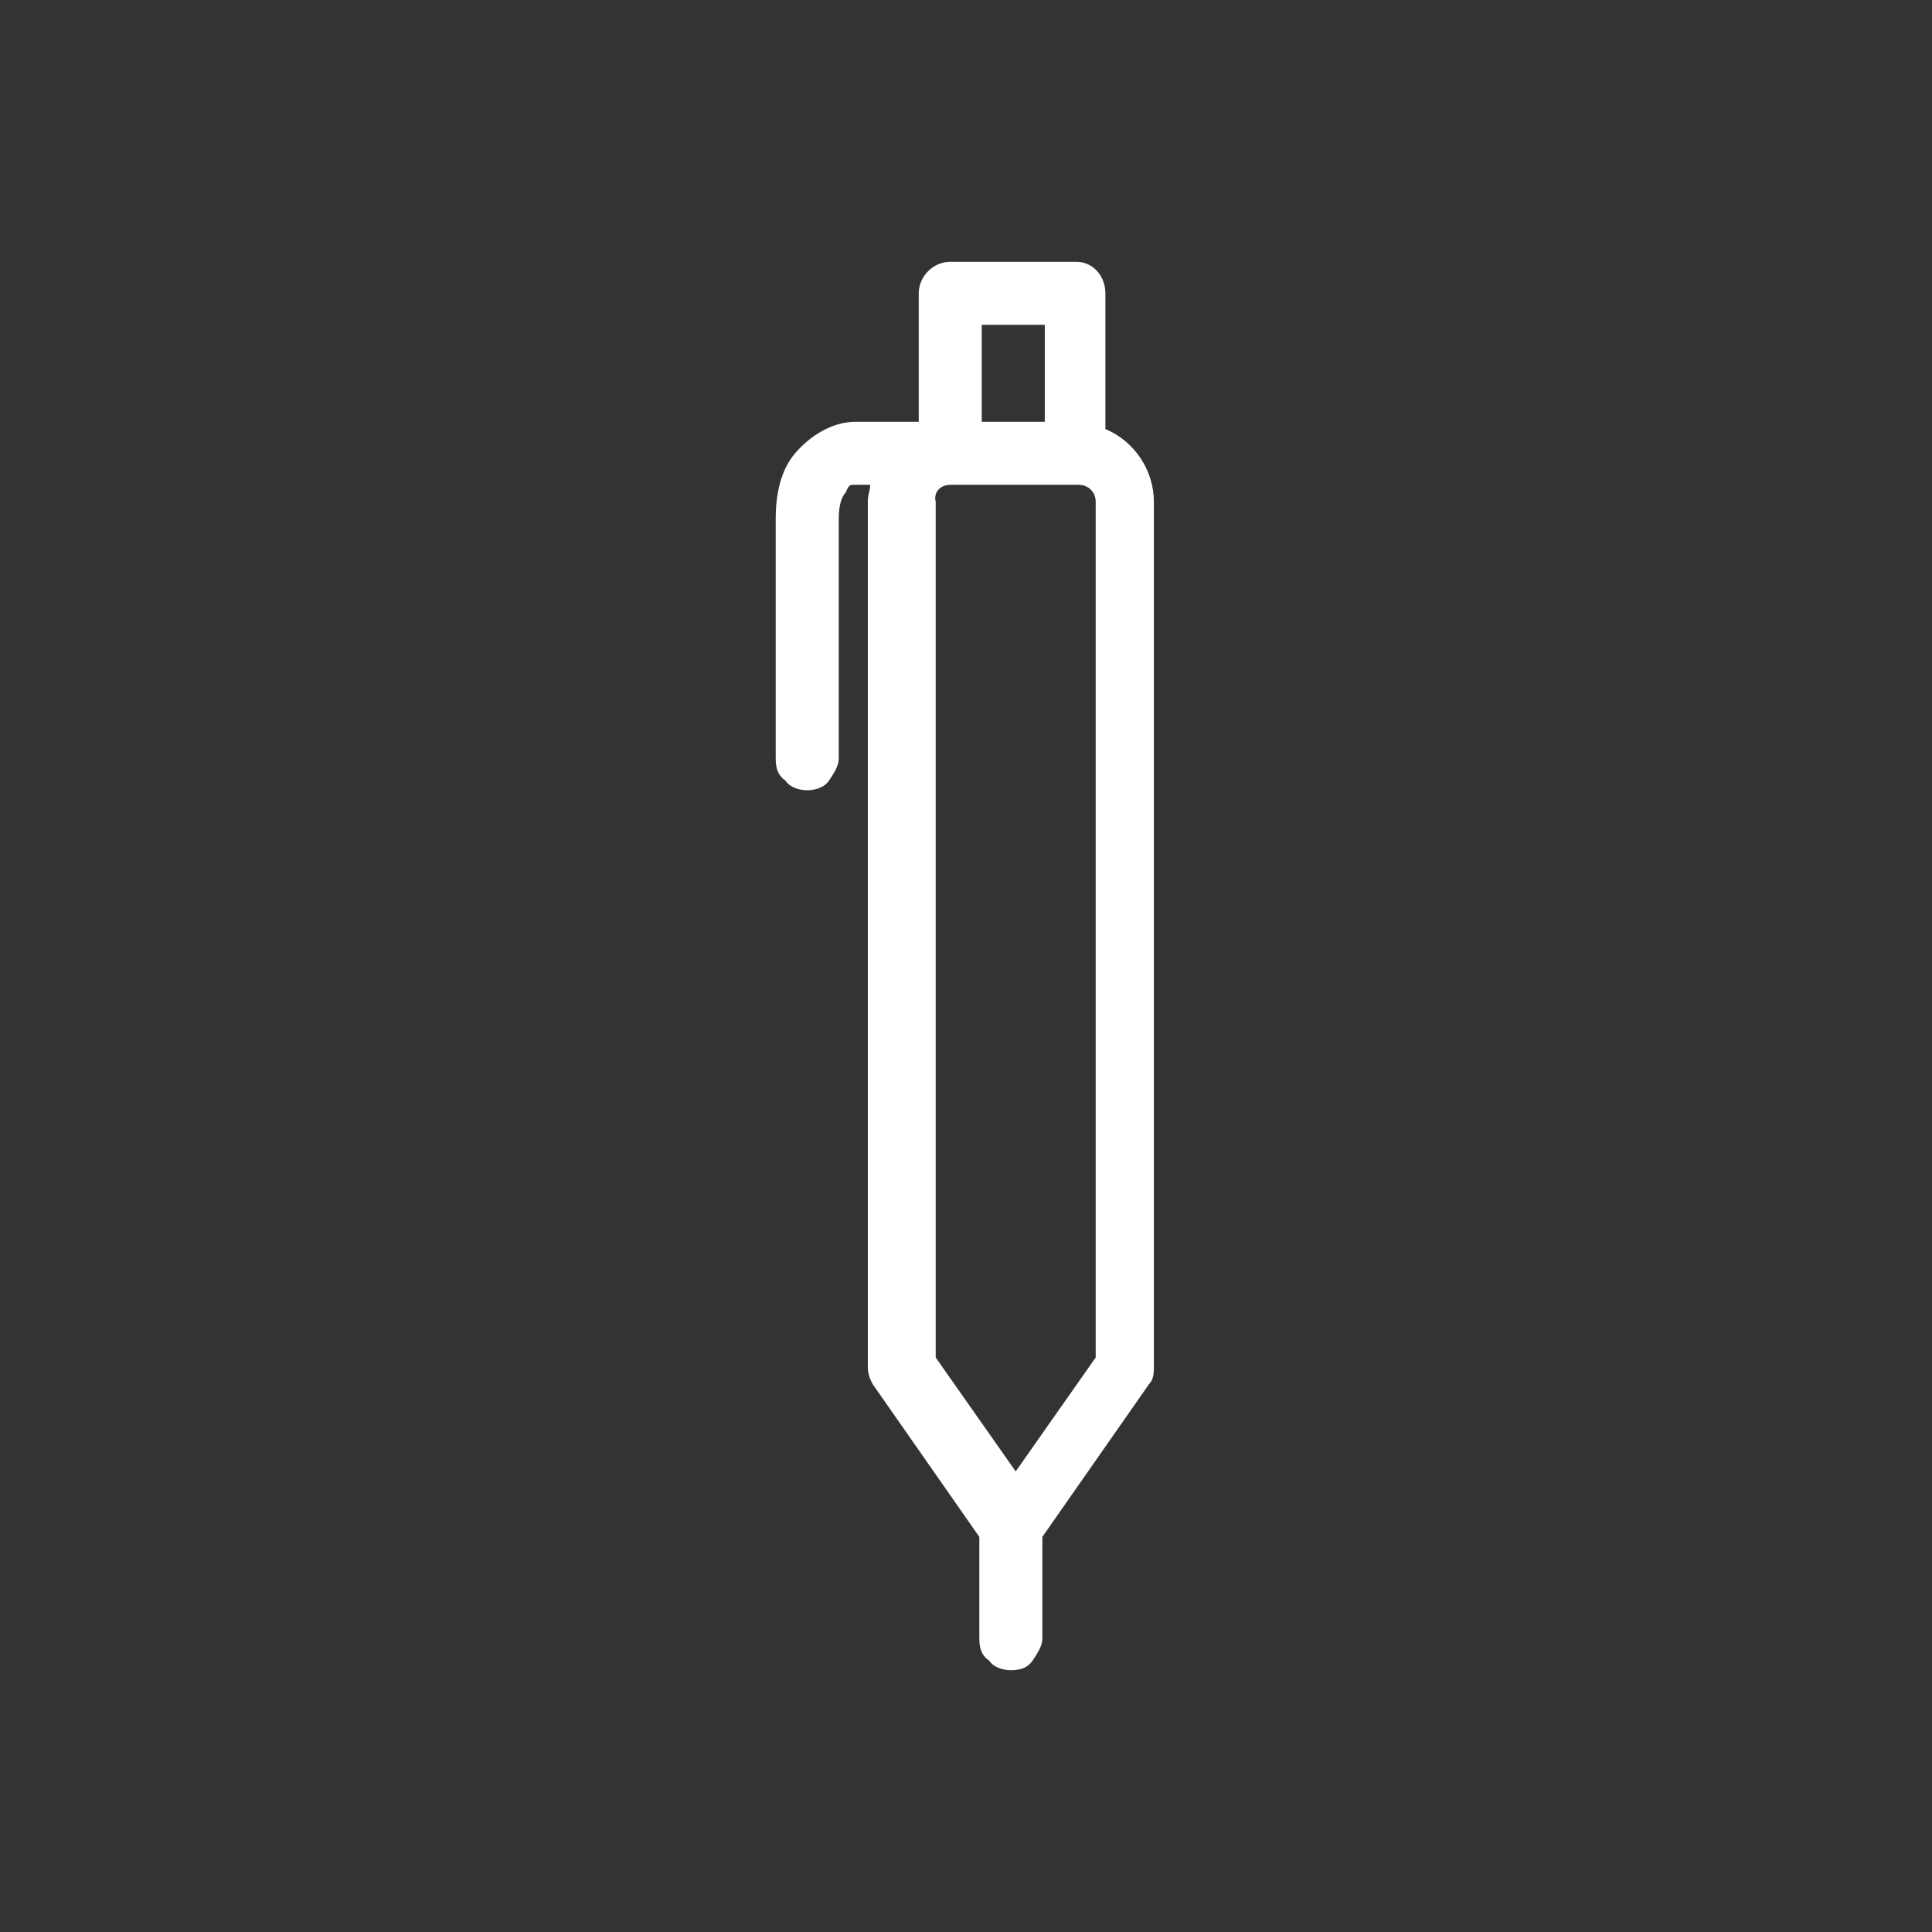 <?xml version="1.0" encoding="UTF-8"?> <svg xmlns="http://www.w3.org/2000/svg" xmlns:xlink="http://www.w3.org/1999/xlink" version="1.1" id="Camada_1" x="0px" y="0px" viewBox="0 0 79.7 79.7" style="enable-background:new 0 0 79.7 79.7;" xml:space="preserve"><rect x="0" y="0" width="79.7" height="79.7" fill="#333333" stroke="none"/> <style type="text/css"> .st0{fill:#FFFFFF;} </style> <path class="st0" d="M39.2,10.8c-0.7,0-1.3,0.6-1.3,1.3v5.3h-2.6c-1,0-1.9,0.6-2.5,1.3c-0.6,0.7-0.8,1.7-0.8,2.7v9.9 c0,0.4,0.1,0.7,0.4,0.9c0.2,0.3,0.6,0.4,0.9,0.4s0.7-0.1,0.9-0.4c0.2-0.3,0.4-0.6,0.4-0.9v-9.9c0-0.5,0.1-0.9,0.3-1.1 C35,20,35.1,20,35.2,20h0.7c0,0.2-0.1,0.4-0.1,0.7v35.7c0,0.3,0.1,0.5,0.2,0.7l4.4,6.3v4.2v0c0,0.4,0.1,0.7,0.4,0.9 c0.2,0.3,0.6,0.4,0.9,0.4c0.4,0,0.7-0.1,0.9-0.4c0.2-0.3,0.4-0.6,0.4-0.9v-4.2l4.4-6.3v0c0.2-0.2,0.2-0.5,0.2-0.7V20.7 c0-1.3-0.8-2.5-2-3v-5.6v0c0-0.7-0.5-1.3-1.2-1.3c0,0-0.1,0-0.1,0L39.2,10.8z M40.5,13.4h2.6v4h-2.6V13.4z M39.2,20h5.3 c0.4,0,0.7,0.3,0.7,0.7v35.3l-3.3,4.7l-3.3-4.7V20.7C38.5,20.3,38.8,20,39.2,20L39.2,20z"></path> </svg> 